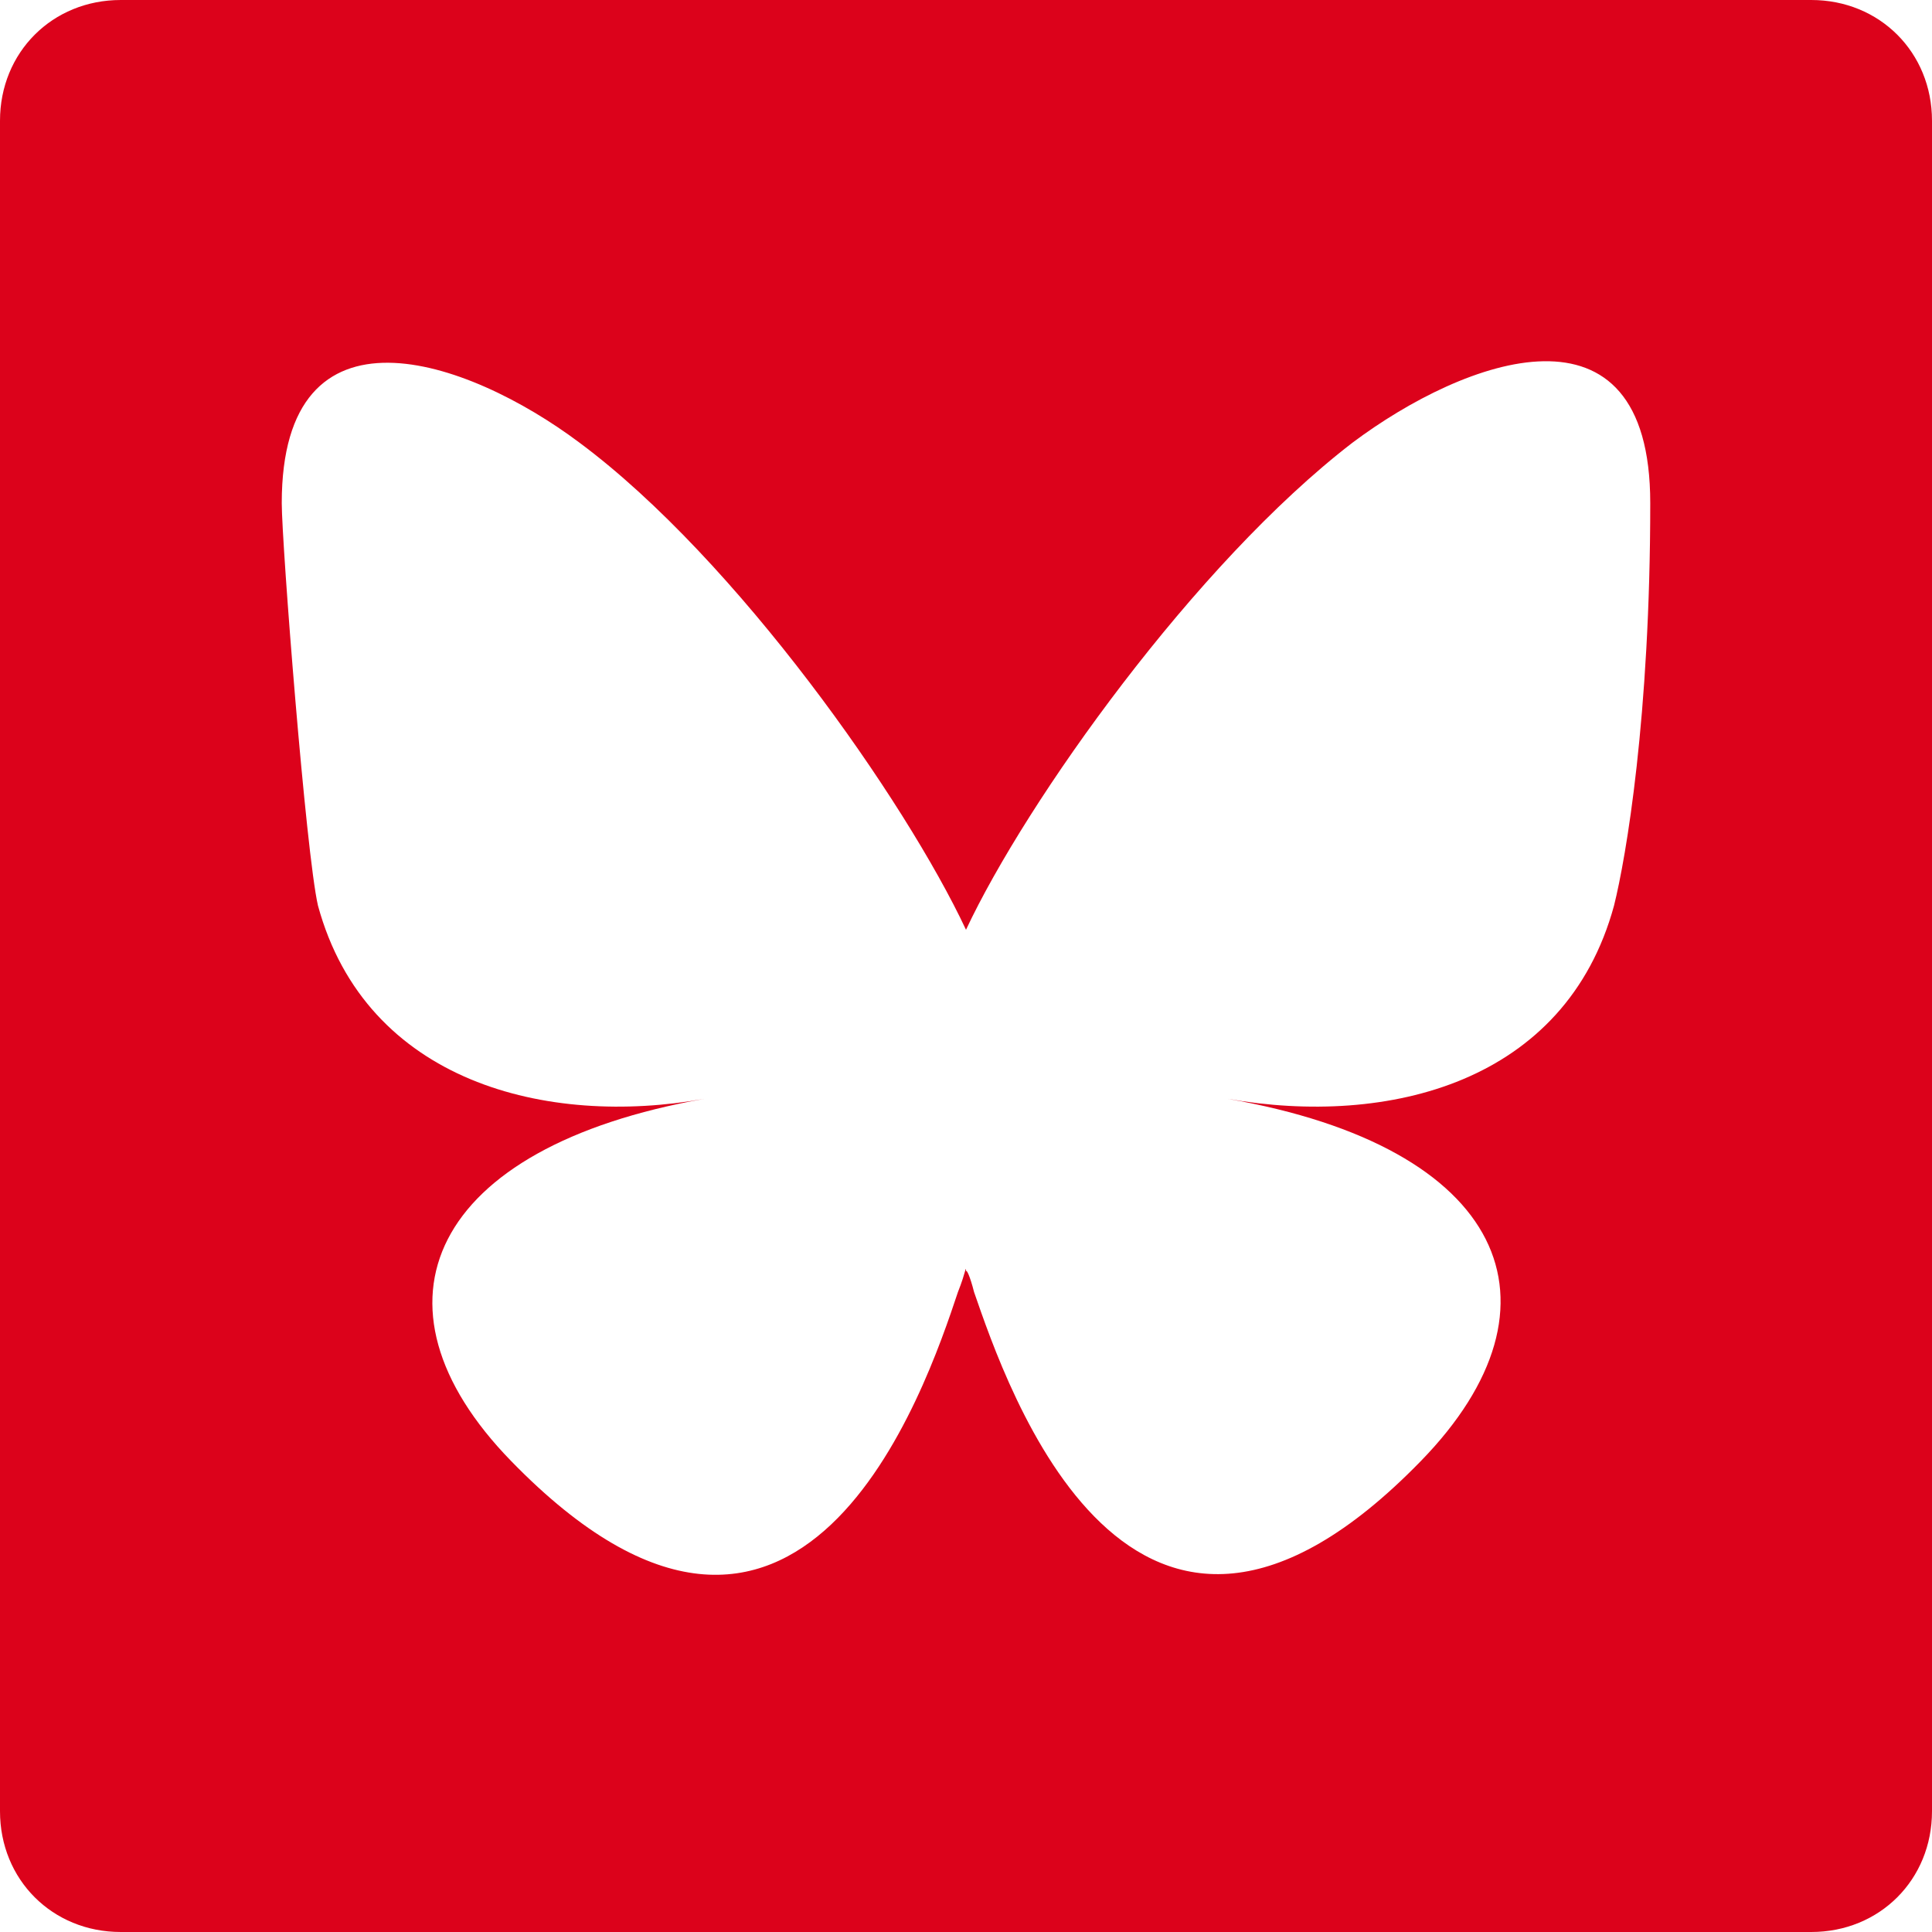 <?xml version="1.0" encoding="UTF-8"?>
<svg id="Layer_1" xmlns="http://www.w3.org/2000/svg" version="1.1" viewBox="0 0 48 48">
  <!-- Generator: Adobe Illustrator 29.1.0, SVG Export Plug-In . SVG Version: 2.1.0 Build 142)  -->
  <defs>
    <style>
      .st0 {
        fill: #dc021b;
      }
    </style>
  </defs>
  <path class="st0" d="M45,0H3C1.3,0,0,1.3,0,3v42c0,1.7,1.3,3,3,3h42c1.7,0,3-1.3,3-3V3c0-1.7-1.3-3-3-3ZM40.1,22.5c-1.2,4.4-5.6,5.5-9.6,4.8,6.9,1.2,8.6,5.1,4.8,9-7.2,7.4-10.3-1.9-11.1-4.2-.1-.4-.2-.6-.2-.5,0-.2,0,0-.2.5-.8,2.4-3.9,11.6-11.1,4.2-3.8-3.9-2-7.8,4.8-9-3.9.7-8.4-.4-9.6-4.8-.3-1.3-.9-9-.9-10,0-5.2,4.6-3.6,7.4-1.5,3.9,2.9,8.1,8.9,9.6,12.1,1.5-3.2,5.7-9.1,9.6-12.1,2.8-2.1,7.4-3.8,7.4,1.5s-.6,8.8-.9,10Z"/>
</svg>